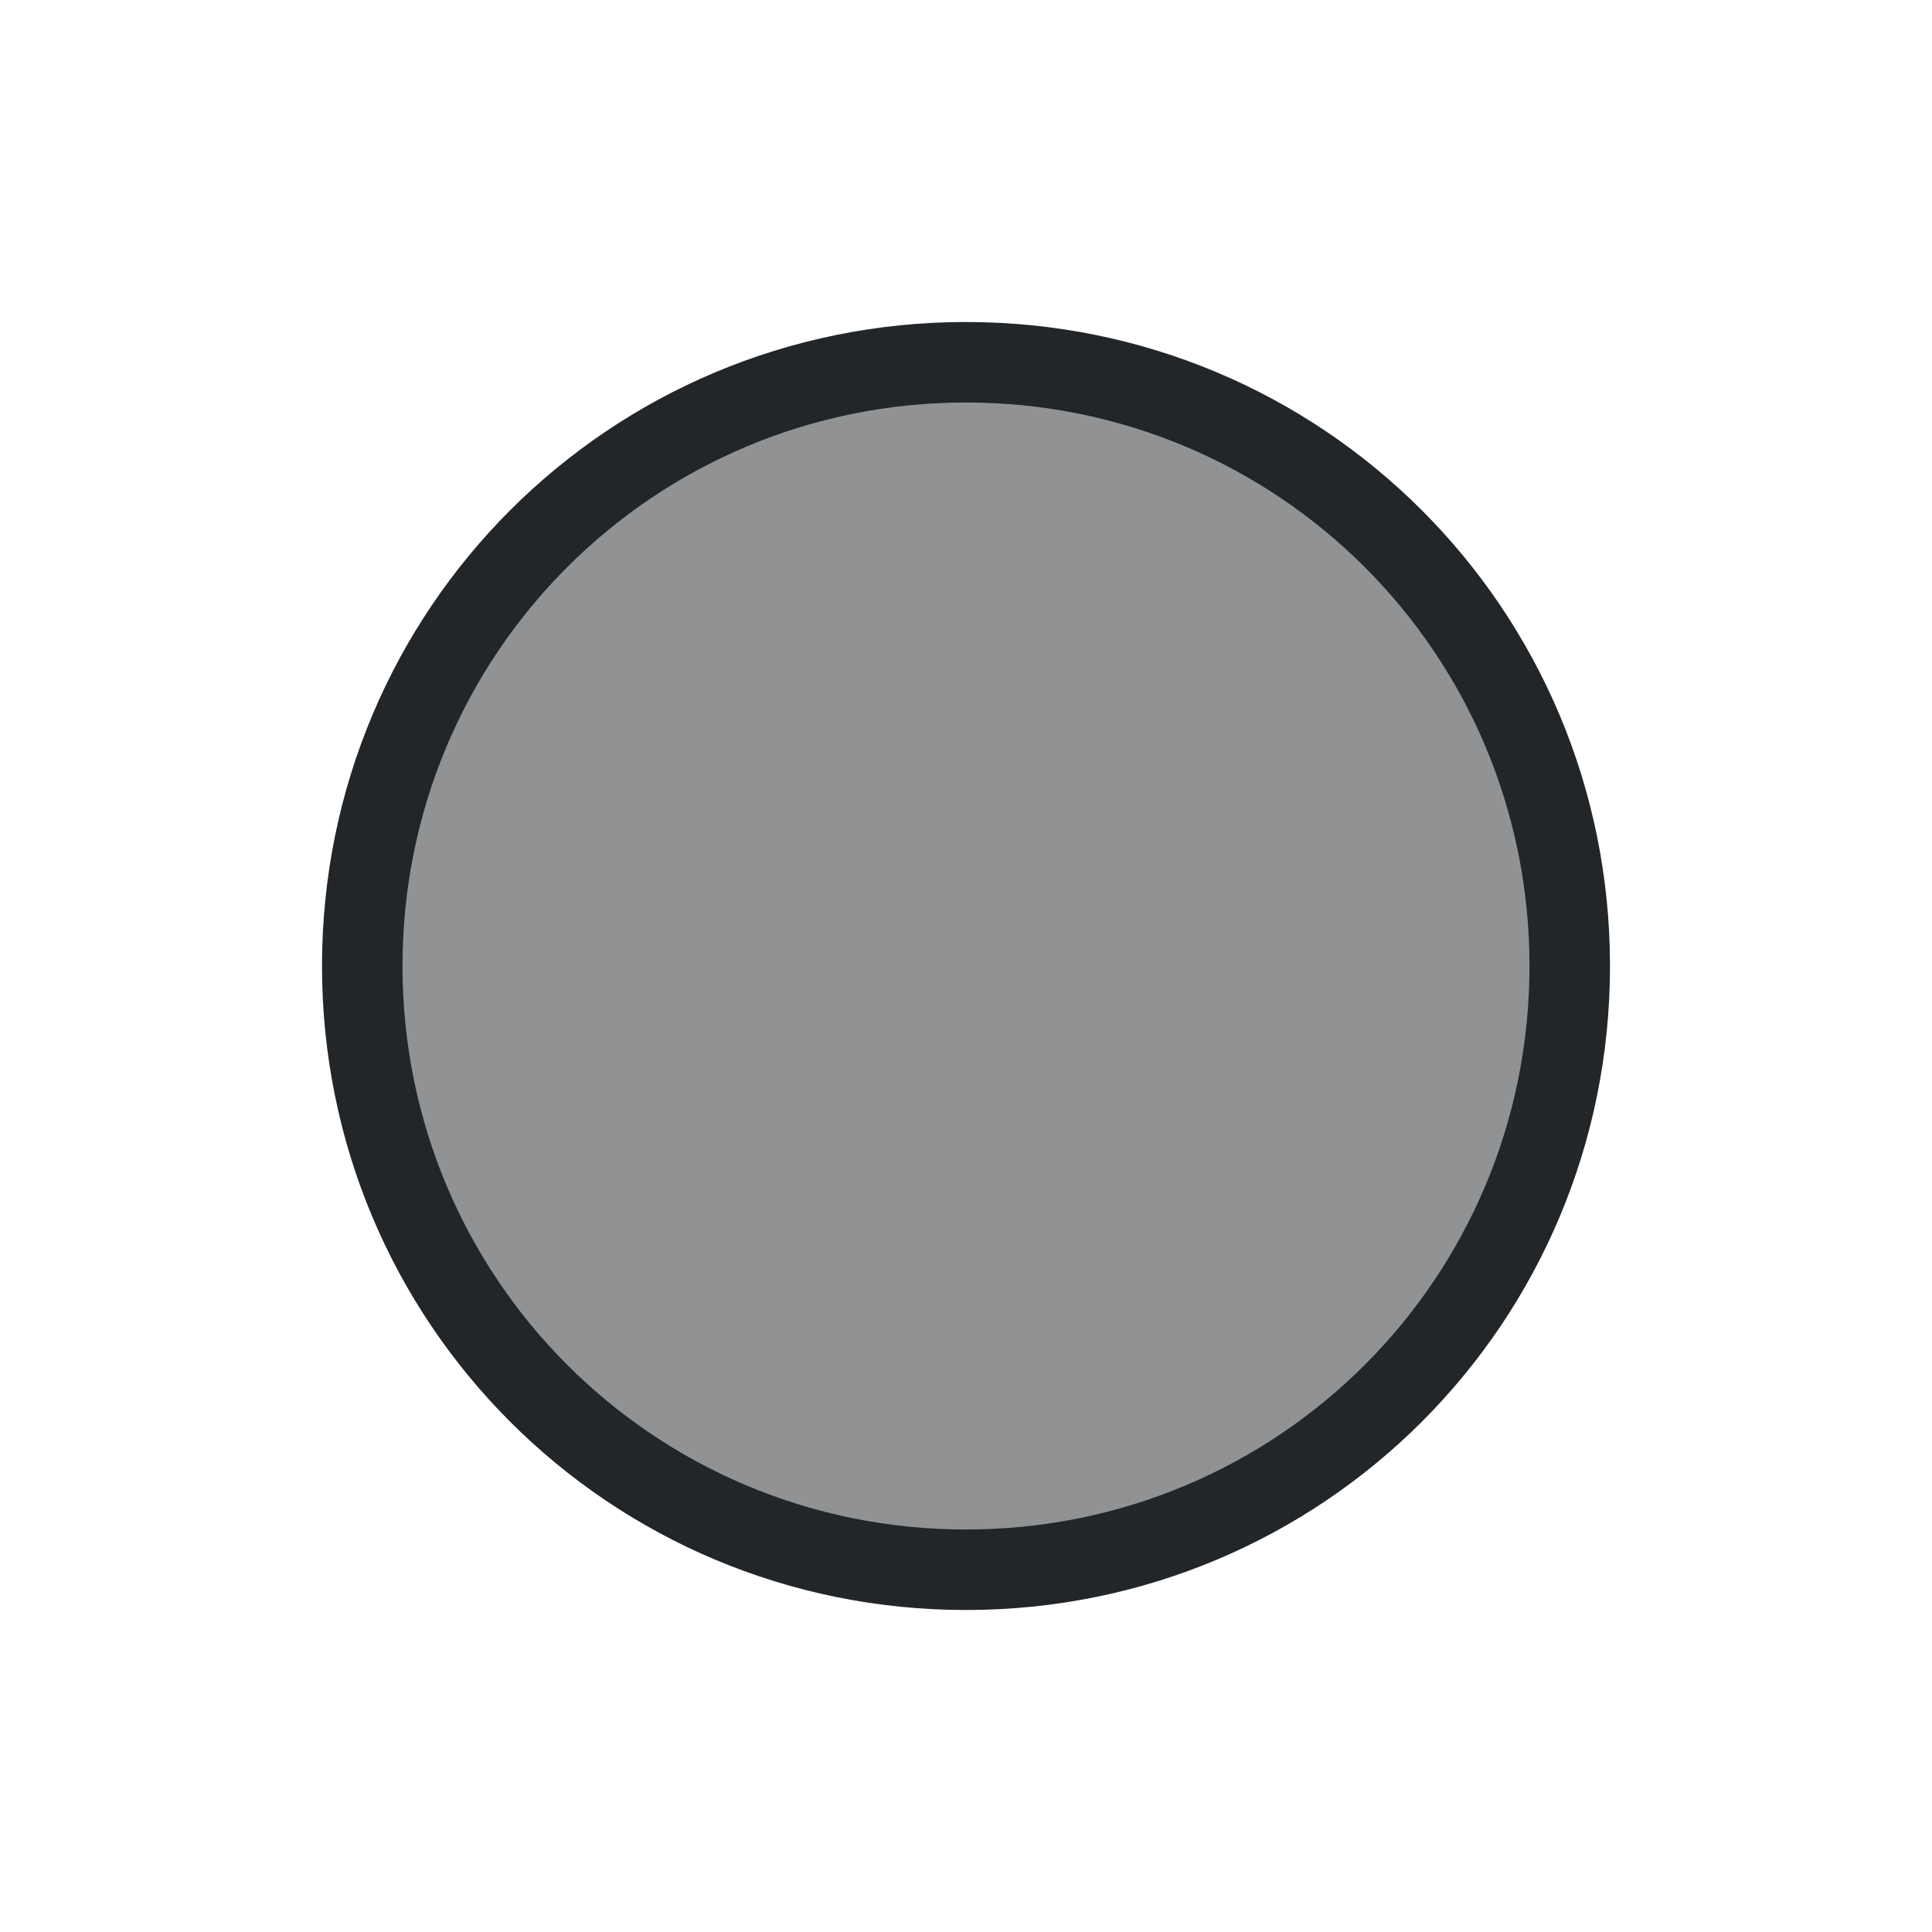 <svg xmlns="http://www.w3.org/2000/svg" version="1.1" viewBox="0 0 24 24" width="24" height="24">
  <defs>
    <style type="text/css" id="current-color-scheme">.ColorScheme-Text {
        color:#232629;
      }</style>
  </defs>
  <g transform="translate(1,1)">
    <path class="ColorScheme-Text" d="m11 3c-4.432 0-8 3.568-8 8s3.568 8 8 8 8-3.568 8-8-3.568-8-8-8m0 1c3.878 0 7 3.122 7 7s-3.122 7-7 7-7-3.122-7-7 3.122-7 7-7" fill="currentColor"/>
    <path d="m9.549 18.492c-1.386-0.278-2.812-1.055-3.847-2.097-1.124-1.131-1.813-2.48-2.093-4.101-0.282-1.628-0.069-3.105 0.669-4.644 1.869-3.896 6.714-5.4 10.538-3.272 0.451 0.251 1.021 0.716 1.624 1.326 0.791 0.799 0.999 1.084 1.39 1.903 0.631 1.321 0.818 2.252 0.756 3.76-0.085 2.069-0.705 3.501-2.161 4.986-1.836 1.874-4.33 2.649-6.876 2.139z" class="ColorScheme-Text" fill="currentColor" fill-opacity=".502"/>
  </g>
</svg>
